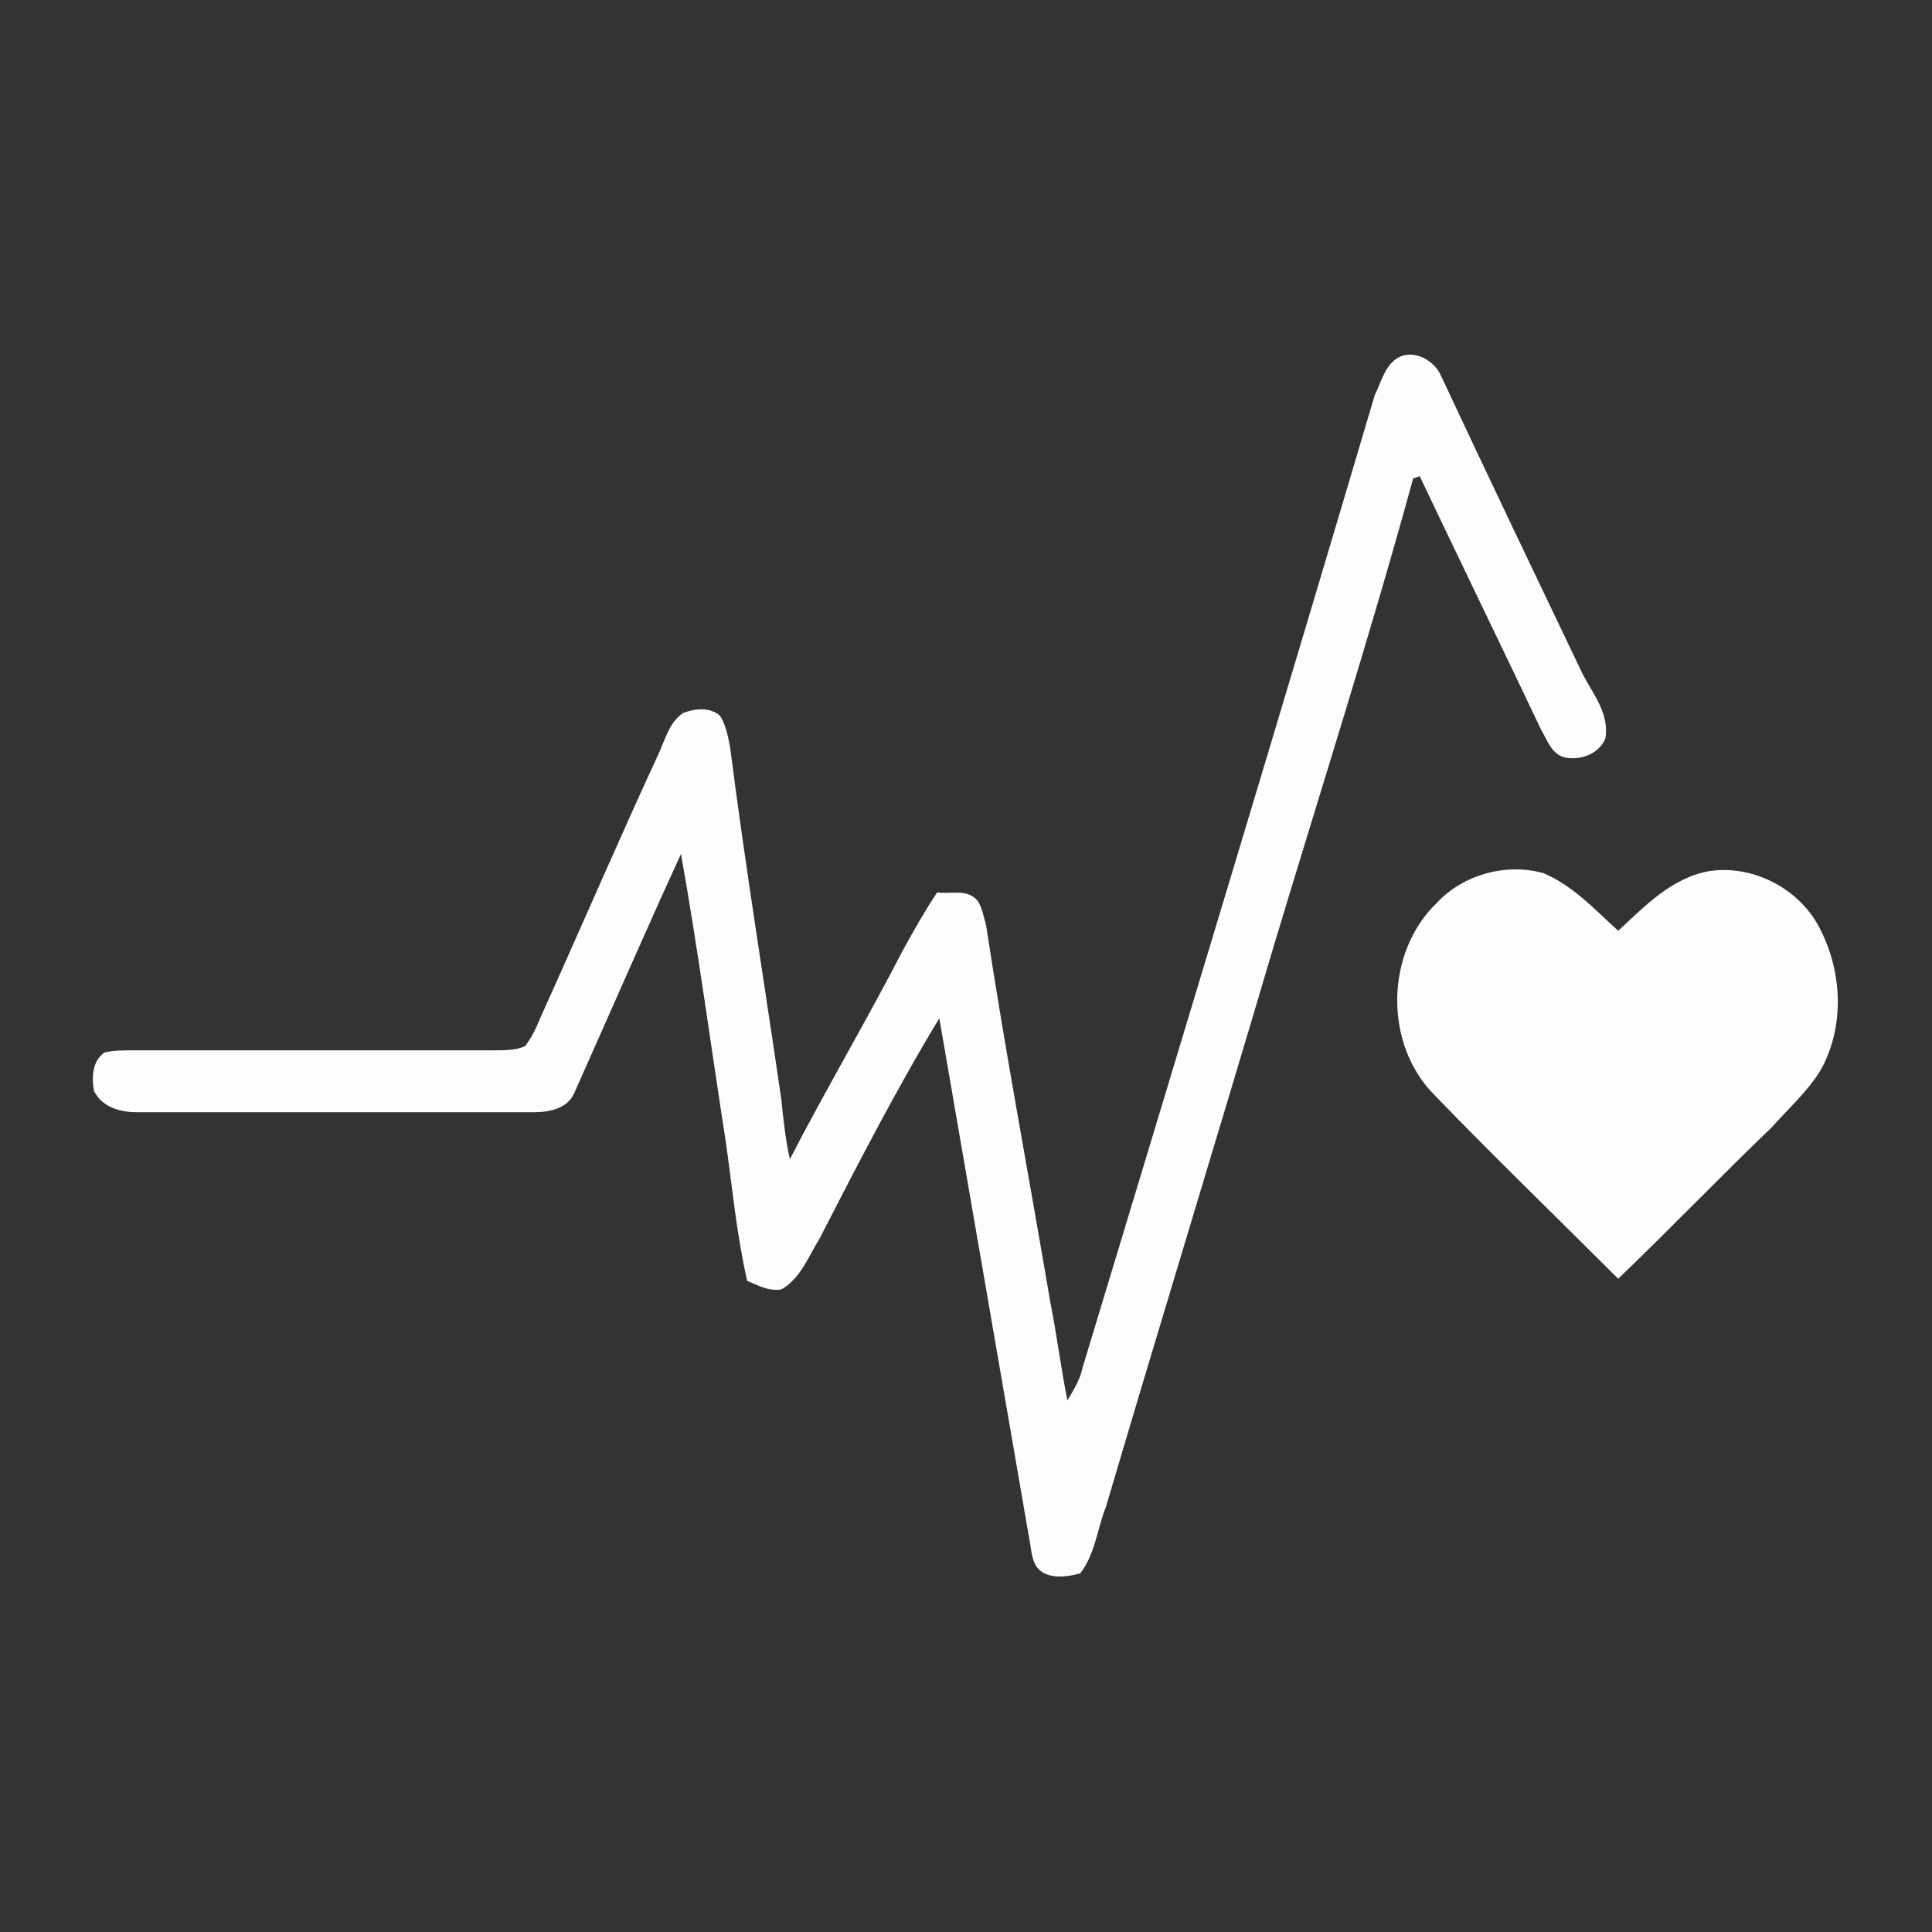 <?xml version="1.0" encoding="UTF-8"?>
<!DOCTYPE svg PUBLIC "-//W3C//DTD SVG 1.1//EN" "http://www.w3.org/Graphics/SVG/1.1/DTD/svg11.dtd">
<!-- Creator: CorelDRAW -->
<svg xmlns="http://www.w3.org/2000/svg" xml:space="preserve" width="64px" height="64px" version="1.1" style="shape-rendering:geometricPrecision; text-rendering:geometricPrecision; image-rendering:optimizeQuality; fill-rule:evenodd; clip-rule:evenodd"
viewBox="0 0 9.05 9.05"
 xmlns:xlink="http://www.w3.org/1999/xlink"
 xmlns:xodm="http://www.corel.com/coreldraw/odm/2003">
 <rect x="0" y="0" width="9.05" height="9.05" fill="#333333" stroke="none"/>
 <defs>
  <style type="text/css">
   <![CDATA[
    .fil0 {fill:none}
    .fil1 {fill:#FDFDFD;fill-rule:nonzero}
   ]]>
  </style>
 </defs>
 <g id="Capa_x0020_1">
  <rect class="fil0" width="9.05" height="9.05"/>
  <g id="_2498118363936">
   <g>
    <path class="fil1" d="M6.44 1.85c0.03,-0.06 0.05,-0.15 0.12,-0.18 0.07,-0.03 0.16,0.02 0.19,0.09 0.22,0.47 0.44,0.93 0.66,1.39 0.05,0.1 0.13,0.19 0.11,0.31 -0.03,0.07 -0.11,0.1 -0.18,0.09 -0.07,-0.01 -0.09,-0.08 -0.12,-0.13 -0.19,-0.4 -0.38,-0.79 -0.57,-1.19 0,0 -0.02,0.01 -0.03,0.01 -0.2,0.73 -0.43,1.45 -0.65,2.18 -0.26,0.88 -0.53,1.76 -0.79,2.64 -0.04,0.1 -0.05,0.22 -0.12,0.31 -0.07,0.02 -0.17,0.03 -0.21,-0.04 -0.02,-0.04 -0.02,-0.08 -0.03,-0.13 -0.14,-0.81 -0.28,-1.62 -0.42,-2.43 -0.2,0.33 -0.38,0.68 -0.56,1.03 -0.05,0.08 -0.09,0.19 -0.18,0.24 -0.06,0.01 -0.11,-0.02 -0.16,-0.04 -0.05,-0.22 -0.07,-0.44 -0.1,-0.65 -0.07,-0.45 -0.13,-0.9 -0.21,-1.35 -0.17,0.37 -0.33,0.74 -0.5,1.12 -0.03,0.07 -0.11,0.09 -0.19,0.09 -0.62,0 -1.24,0 -1.86,0 -0.07,0 -0.16,-0.02 -0.2,-0.1 -0.01,-0.06 -0.01,-0.14 0.05,-0.18 0.04,-0.01 0.09,-0.01 0.13,-0.01 0.56,0 1.13,0 1.69,0 0.05,0 0.11,0 0.15,-0.02 0.03,-0.04 0.05,-0.08 0.07,-0.13 0.19,-0.42 0.37,-0.84 0.56,-1.25 0.03,-0.07 0.05,-0.14 0.11,-0.18 0.05,-0.02 0.12,-0.03 0.17,0.01 0.03,0.04 0.04,0.1 0.05,0.15 0.07,0.55 0.16,1.1 0.24,1.65 0.01,0.1 0.02,0.19 0.04,0.28 0.17,-0.33 0.36,-0.65 0.53,-0.98 0.05,-0.09 0.1,-0.18 0.16,-0.27 0.06,0.01 0.14,-0.02 0.19,0.04 0.02,0.03 0.03,0.08 0.04,0.12 0.09,0.59 0.2,1.17 0.3,1.76 0.03,0.15 0.05,0.31 0.08,0.46 0.03,-0.05 0.06,-0.1 0.07,-0.15 0.46,-1.52 0.92,-3.04 1.37,-4.56z"/>
    <path class="fil1" d="M6.73 4.23c0.12,-0.13 0.32,-0.19 0.5,-0.14 0.14,0.06 0.24,0.17 0.35,0.27 0.12,-0.11 0.25,-0.25 0.43,-0.28 0.21,-0.03 0.43,0.09 0.52,0.28 0.1,0.2 0.11,0.45 0,0.65 -0.06,0.1 -0.15,0.18 -0.23,0.27 -0.24,0.23 -0.48,0.48 -0.72,0.71 -0.29,-0.29 -0.58,-0.57 -0.86,-0.86 -0.24,-0.24 -0.23,-0.67 0.01,-0.9z"/>
   </g>
  </g>
 </g>
</svg>
